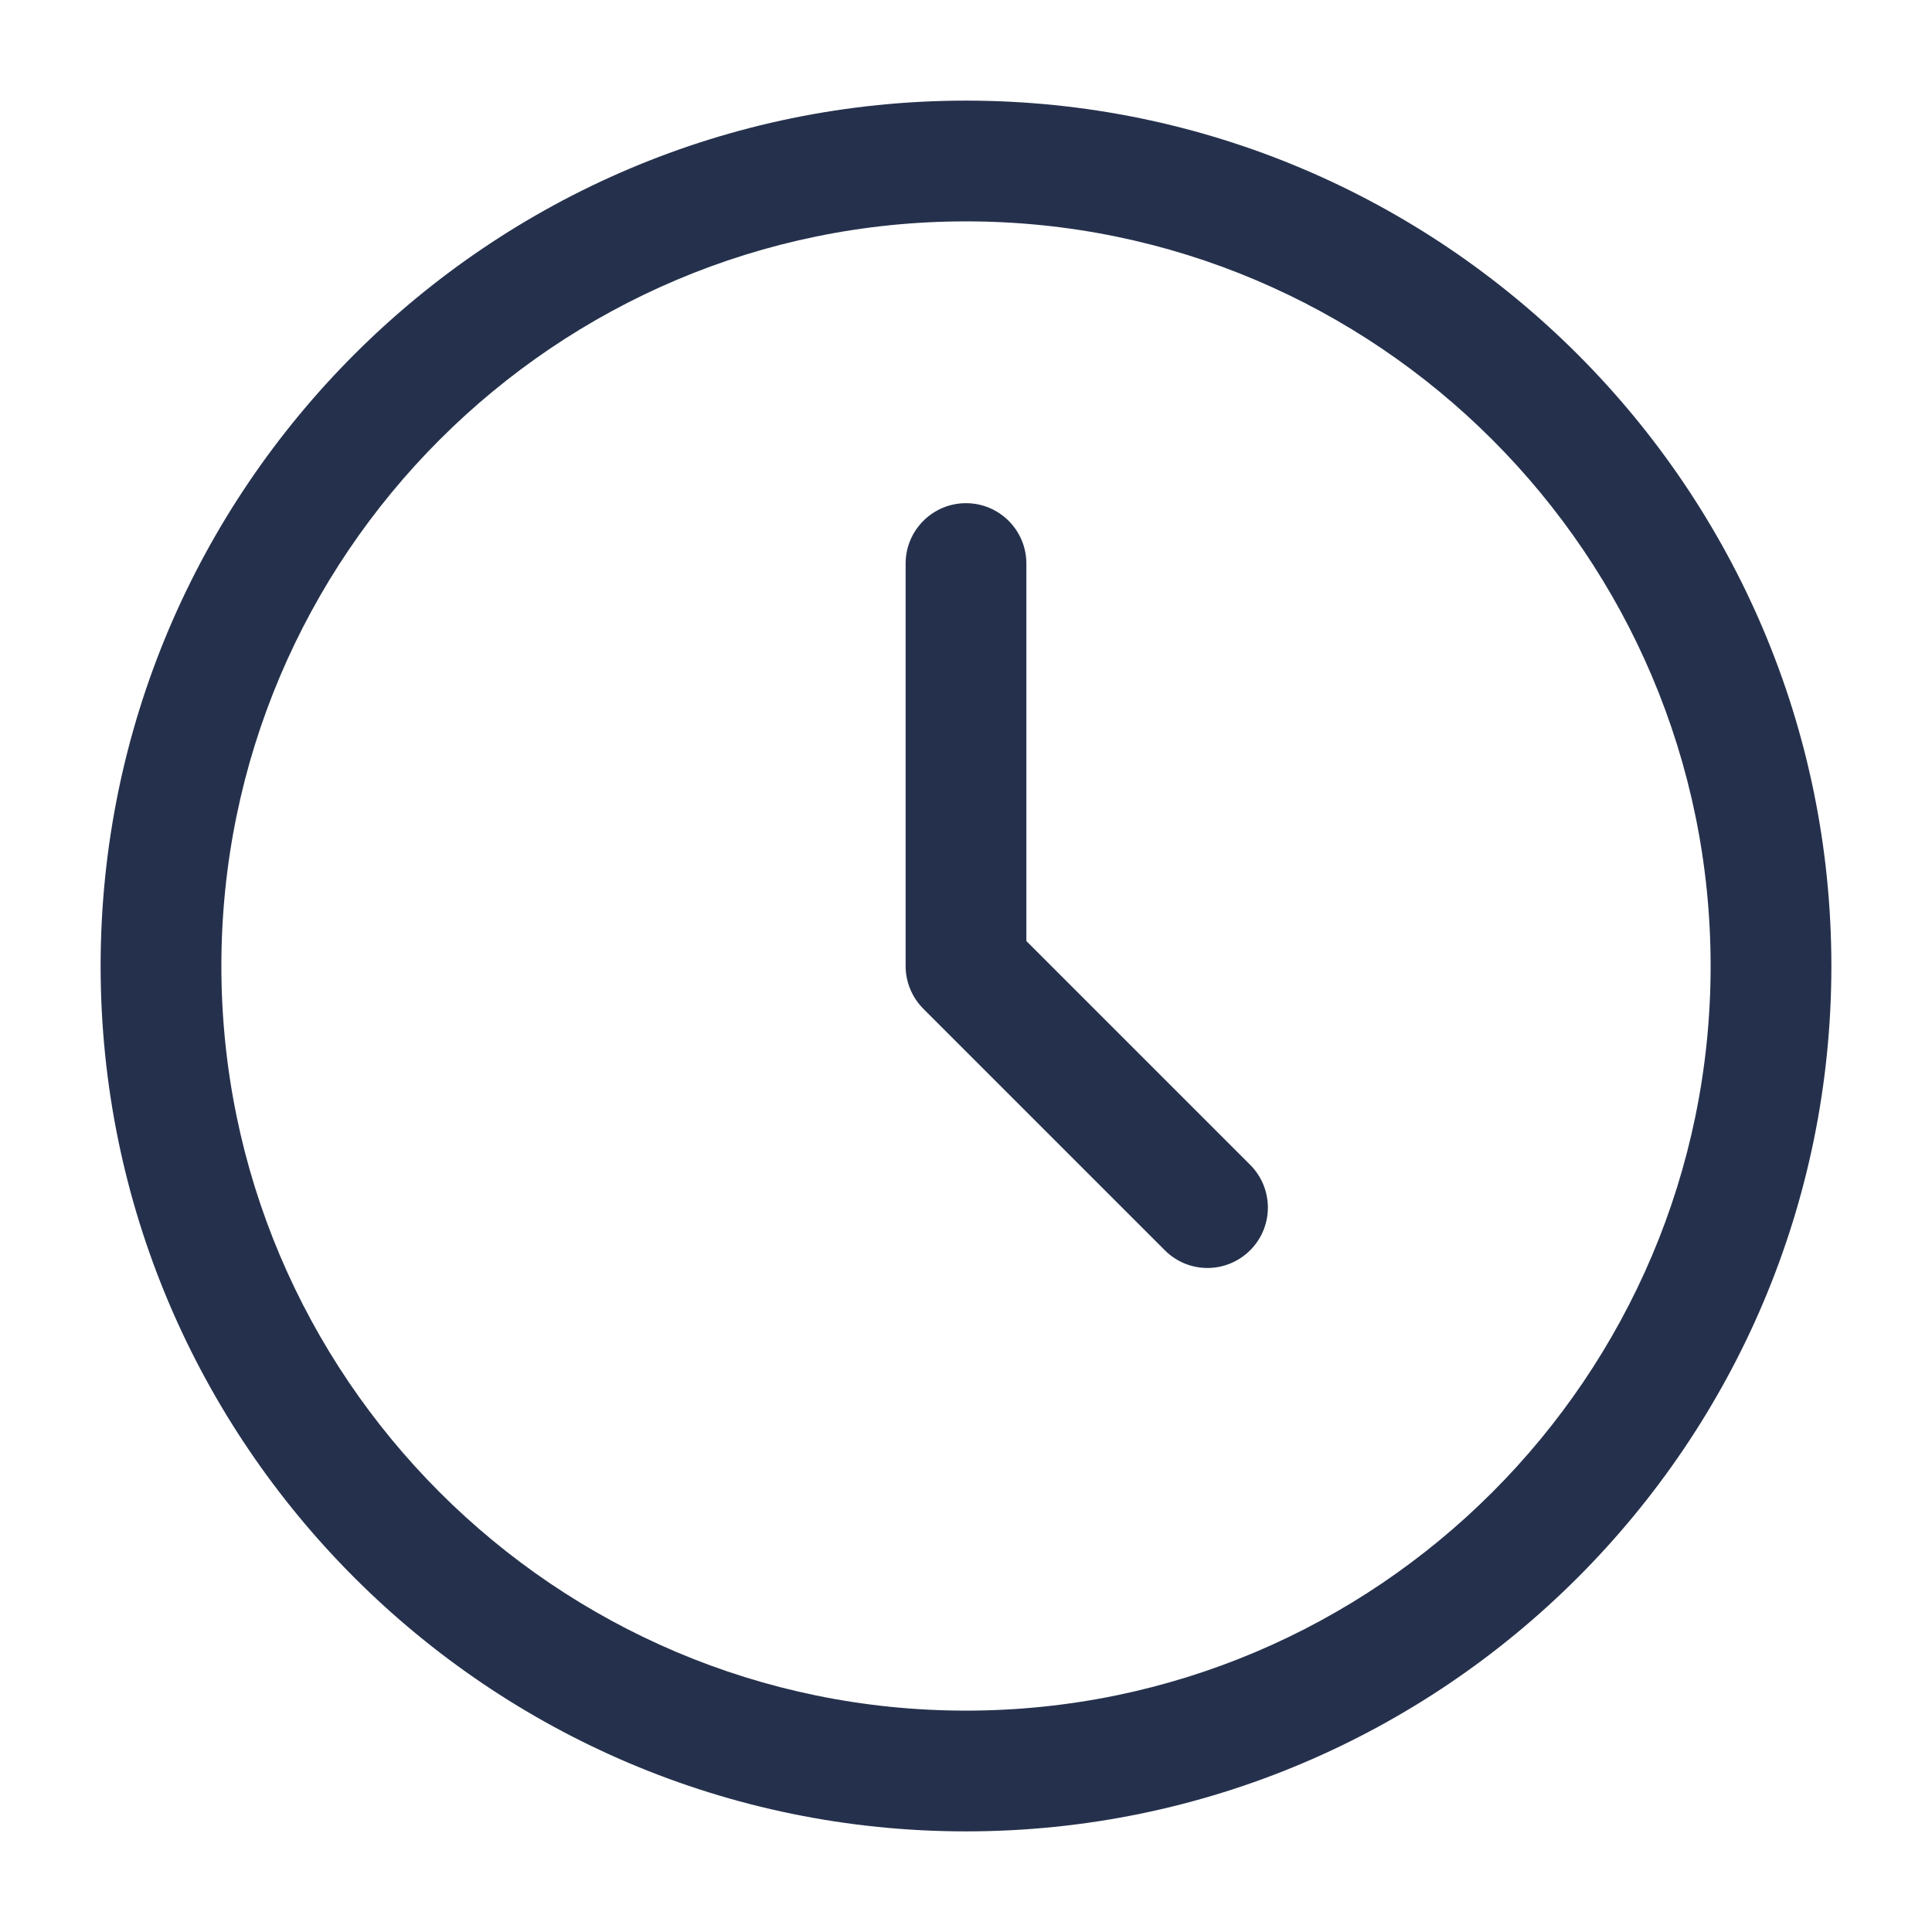 <svg width="36" height="36" viewBox="0 0 36 36" fill="none" xmlns="http://www.w3.org/2000/svg">
<path d="M18 1.875C9.108 1.875 1.875 9.108 1.875 18C1.875 26.892 9.108 34.125 18 34.125C26.892 34.125 34.125 26.892 34.125 18C34.125 9.108 26.892 1.875 18 1.875ZM18 31.875C10.348 31.875 4.125 25.651 4.125 18C4.125 10.348 10.348 4.125 18 4.125C25.651 4.125 31.875 10.348 31.875 18C31.875 25.651 25.651 31.875 18 31.875ZM23.295 21.705C23.735 22.145 23.735 22.857 23.295 23.297C23.076 23.515 22.788 23.627 22.5 23.627C22.212 23.627 21.924 23.517 21.705 23.297L17.205 18.797C16.994 18.585 16.875 18.299 16.875 18.002V10.502C16.875 9.88 17.379 9.376 18 9.376C18.621 9.376 19.125 9.88 19.125 10.502V17.535L23.295 21.705Z" fill="#25314C"/>
</svg>
